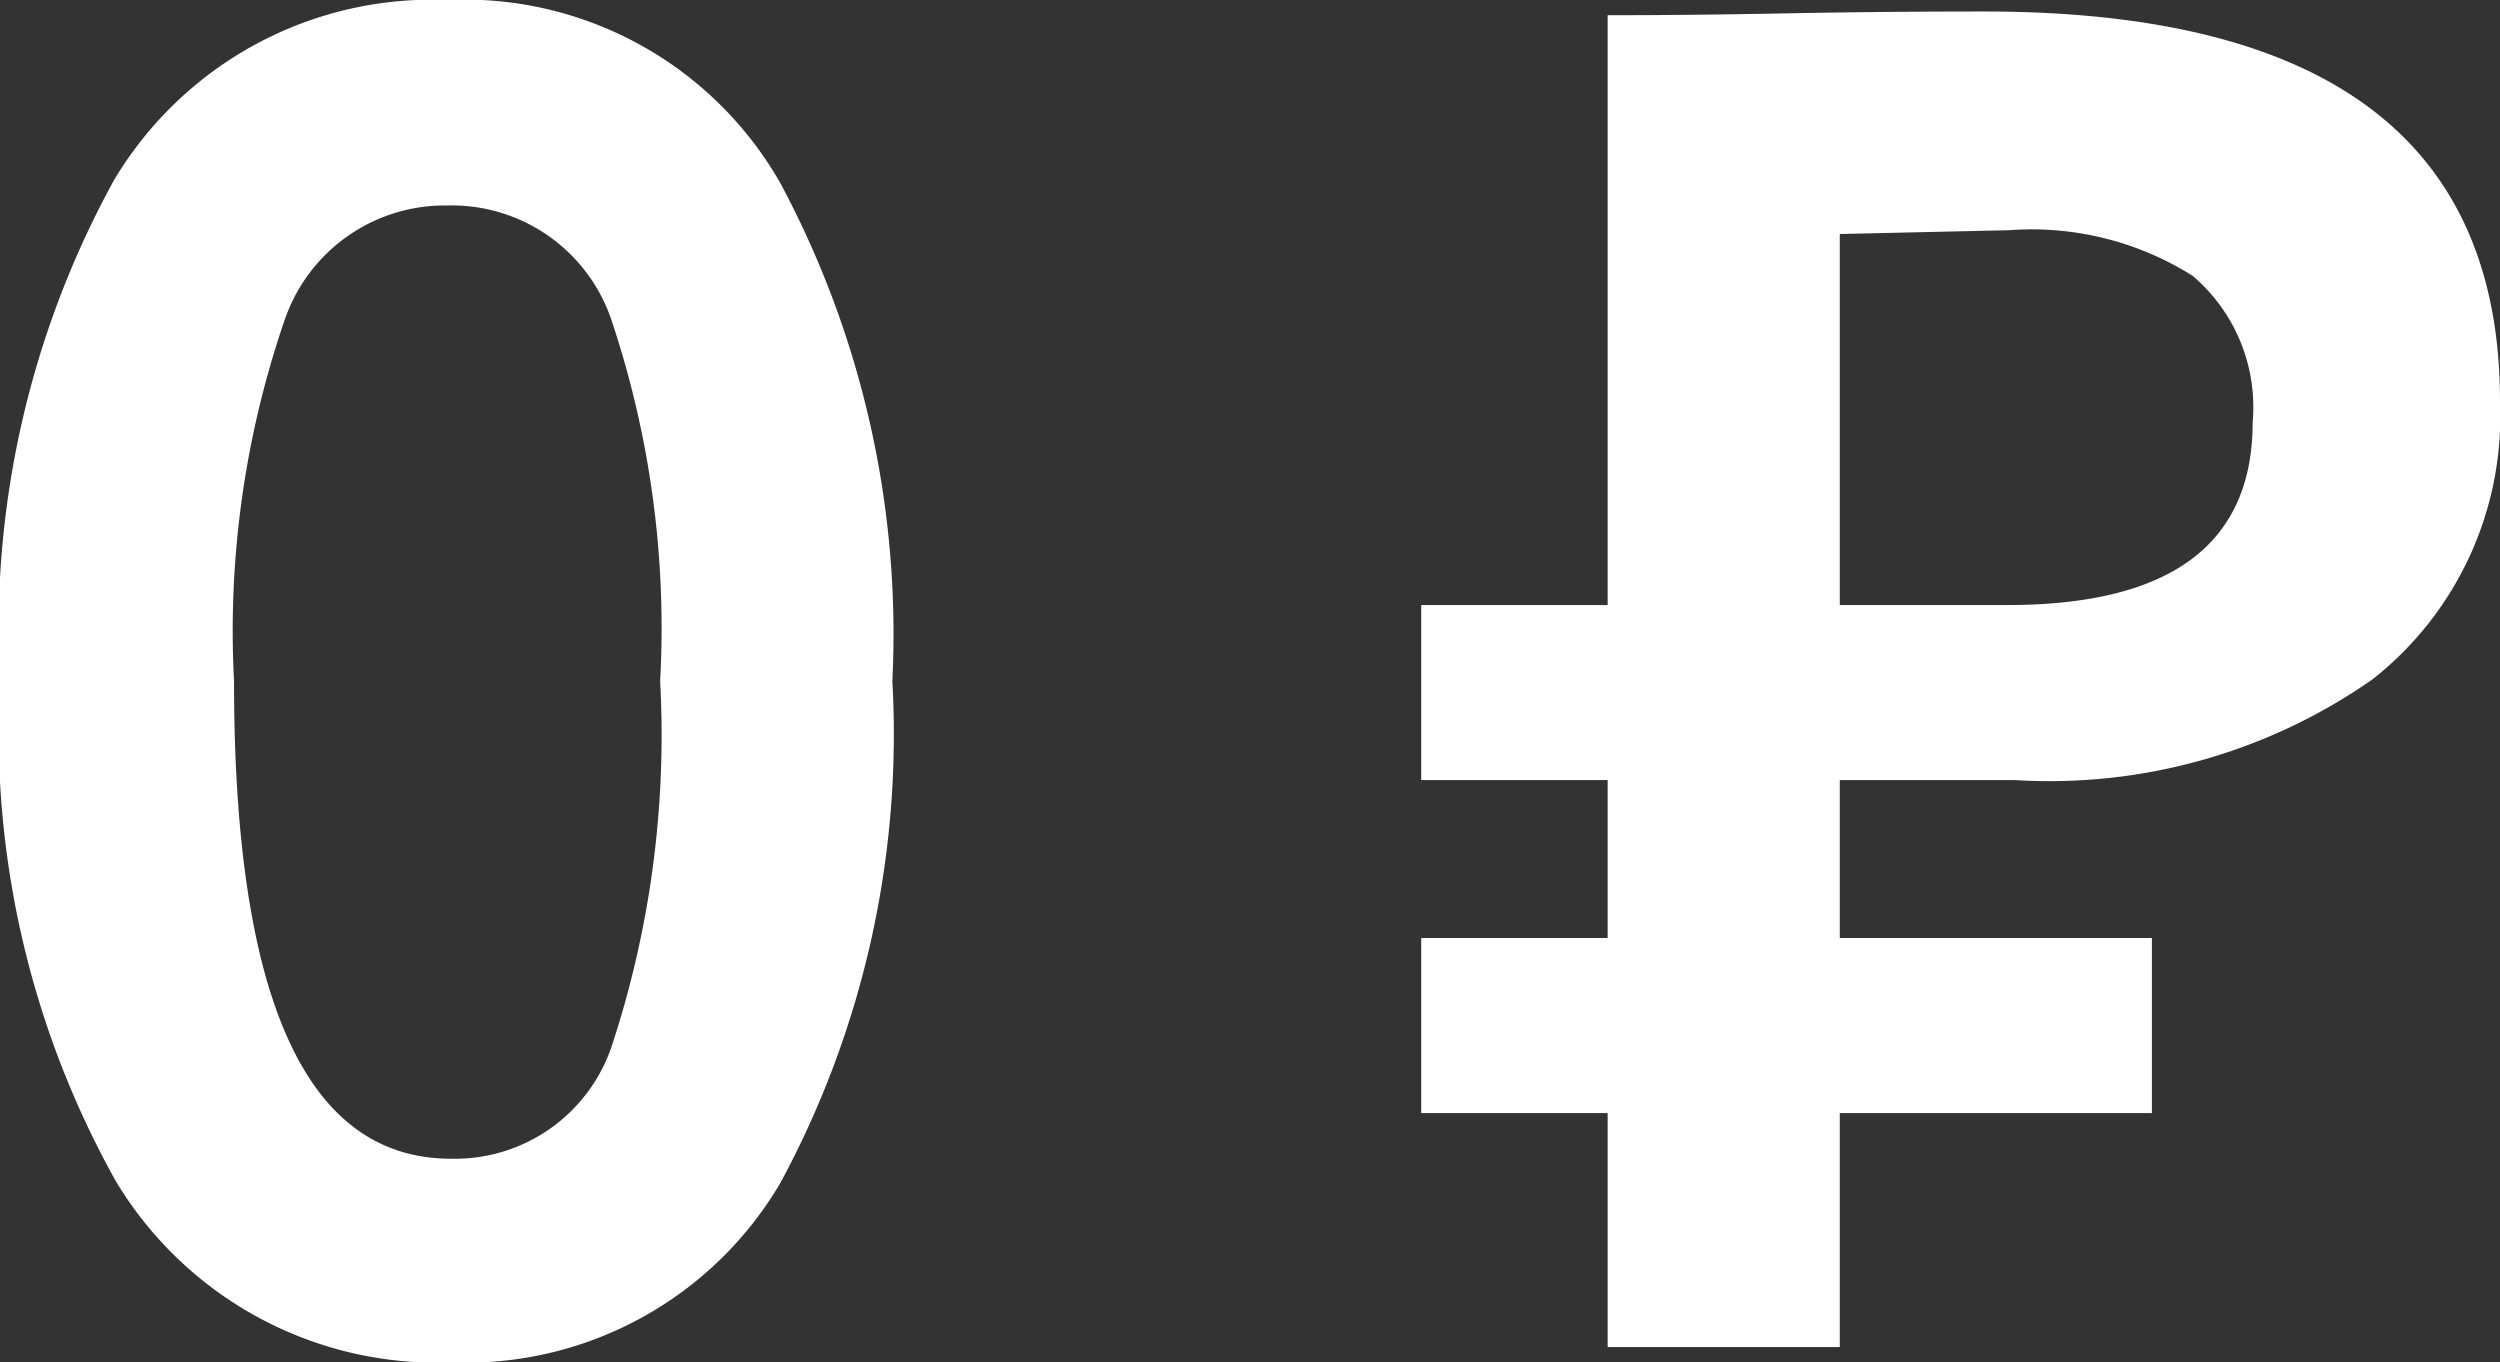 <?xml version="1.0" encoding="UTF-8"?> <svg xmlns="http://www.w3.org/2000/svg" viewBox="0 0 31.535 17.185"><rect x="0" y="0" width="31.535" height="17.185" fill="#333333" stroke="none"/> <title>0p</title> <g id="Слой_2" data-name="Слой 2"> <g id="_1" data-name="1"> <path d="M5.641,0A4.586,4.586,0,0,1,9.84,2.304a12.042,12.042,0,0,1,1.416,6.288,11.91,11.91,0,0,1-1.416,6.336,4.599,4.599,0,0,1-4.151,2.257A4.72,4.72,0,0,1,1.464,14.904,11.628,11.628,0,0,1,0,8.592,11.767,11.767,0,0,1,1.44,2.269,4.669,4.669,0,0,1,5.641,0ZM2.952,8.592q0,6.025,2.736,6.024a2.087,2.087,0,0,0,2.027-1.416,12.542,12.542,0,0,0,.612-4.608,12.239,12.239,0,0,0-.624-4.584,2.126,2.126,0,0,0-2.063-1.416A2.134,2.134,0,0,0,3.588,4.044,12.072,12.072,0,0,0,2.952,8.592Z" style="fill:#fff"></path> <path d="M20.279,9.84H17.927v-2.208H20.279V.192q1.056,0,2.28-.024Q23.783.145,25.031.145q6.504,0,6.504,4.92a4.222,4.222,0,0,1-1.608,3.504A7.109,7.109,0,0,1,25.415,9.84H23.207V11.832h3.937V14.04H23.207v2.952H20.279V14.04H17.927V11.832H20.279ZM25.343,2.904q-.023,0-2.136.048V7.632h2.112q3.095,0,3.096-2.304a2.175,2.175,0,0,0-.756-1.848A3.807,3.807,0,0,0,25.343,2.904Z" style="fill:#fff"></path> </g> </g> </svg> 